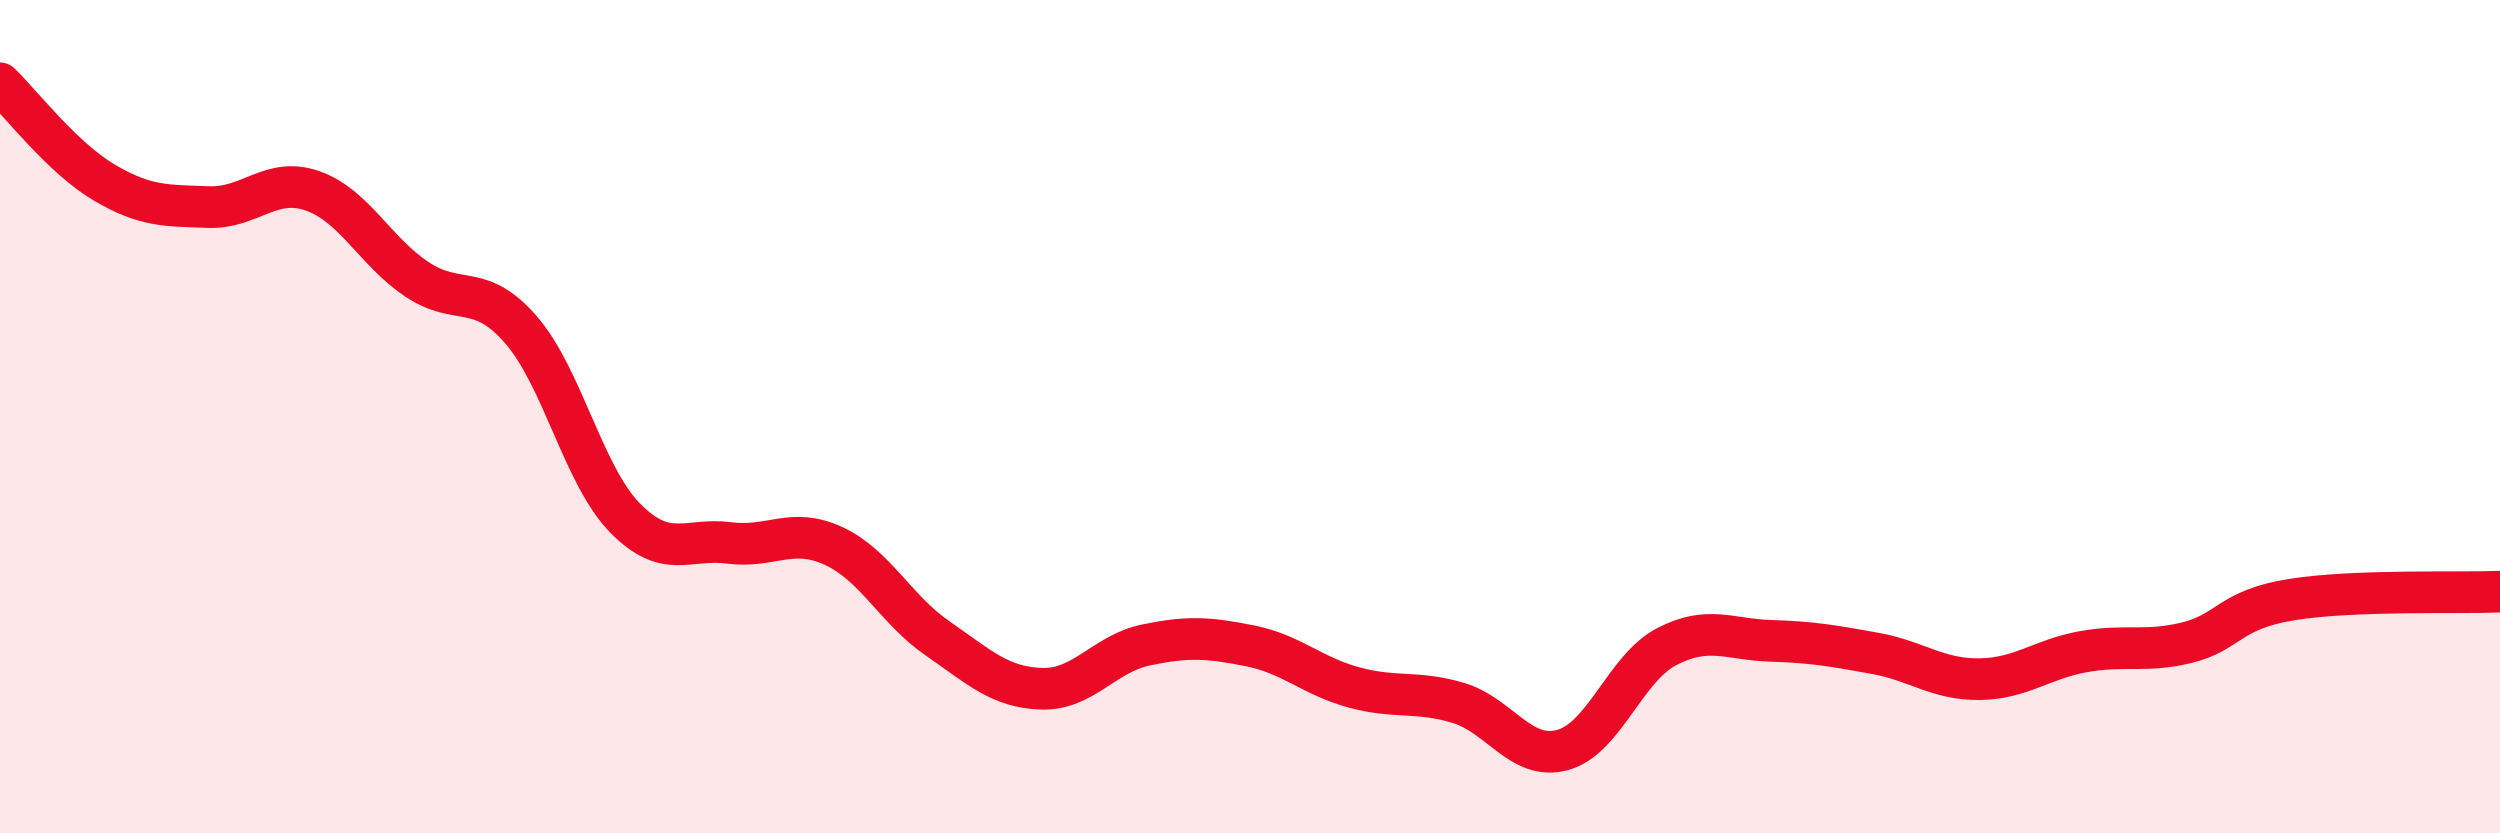 
    <svg width="60" height="20" viewBox="0 0 60 20" xmlns="http://www.w3.org/2000/svg">
      <path
        d="M 0,2 C 0.5,2.48 1.5,3.79 2.5,4.38 C 3.5,4.97 4,4.93 5,4.97 C 6,5.01 6.5,4.23 7.5,4.58 C 8.5,4.93 9,6.03 10,6.7 C 11,7.37 11.5,6.76 12.5,7.91 C 13.5,9.06 14,11.41 15,12.43 C 16,13.45 16.5,12.9 17.5,13.03 C 18.5,13.16 19,12.64 20,13.1 C 21,13.56 21.5,14.63 22.5,15.32 C 23.5,16.01 24,16.5 25,16.53 C 26,16.56 26.5,15.69 27.5,15.48 C 28.5,15.27 29,15.3 30,15.5 C 31,15.7 31.5,16.23 32.5,16.5 C 33.5,16.77 34,16.57 35,16.87 C 36,17.17 36.5,18.27 37.5,18 C 38.5,17.73 39,16.04 40,15.52 C 41,15 41.5,15.35 42.5,15.38 C 43.5,15.41 44,15.5 45,15.68 C 46,15.86 46.5,16.31 47.5,16.3 C 48.5,16.29 49,15.82 50,15.64 C 51,15.46 51.5,15.67 52.5,15.42 C 53.5,15.17 53.5,14.63 55,14.39 C 56.5,14.15 59,14.24 60,14.2L60 20L0 20Z"
        fill="#EB0A25"
        opacity="0.1"
        stroke-linecap="round"
        stroke-linejoin="round"
      />
      <path
        d="M 0,2 C 0.5,2.48 1.5,3.79 2.5,4.38 C 3.5,4.97 4,4.93 5,4.97 C 6,5.01 6.5,4.23 7.5,4.58 C 8.5,4.93 9,6.03 10,6.7 C 11,7.37 11.5,6.76 12.5,7.91 C 13.5,9.06 14,11.41 15,12.43 C 16,13.45 16.5,12.9 17.5,13.03 C 18.5,13.16 19,12.64 20,13.1 C 21,13.56 21.5,14.63 22.5,15.32 C 23.5,16.01 24,16.5 25,16.53 C 26,16.56 26.5,15.69 27.5,15.48 C 28.5,15.27 29,15.3 30,15.5 C 31,15.7 31.5,16.23 32.5,16.5 C 33.5,16.77 34,16.57 35,16.87 C 36,17.17 36.5,18.27 37.5,18 C 38.5,17.73 39,16.04 40,15.52 C 41,15 41.5,15.35 42.5,15.38 C 43.5,15.41 44,15.5 45,15.68 C 46,15.86 46.5,16.31 47.5,16.3 C 48.5,16.29 49,15.82 50,15.64 C 51,15.46 51.5,15.67 52.5,15.42 C 53.5,15.17 53.5,14.63 55,14.39 C 56.5,14.15 59,14.24 60,14.2"
        stroke="#EB0A25"
        stroke-width="1"
        fill="none"
        stroke-linecap="round"
        stroke-linejoin="round"
      />
    </svg>
  